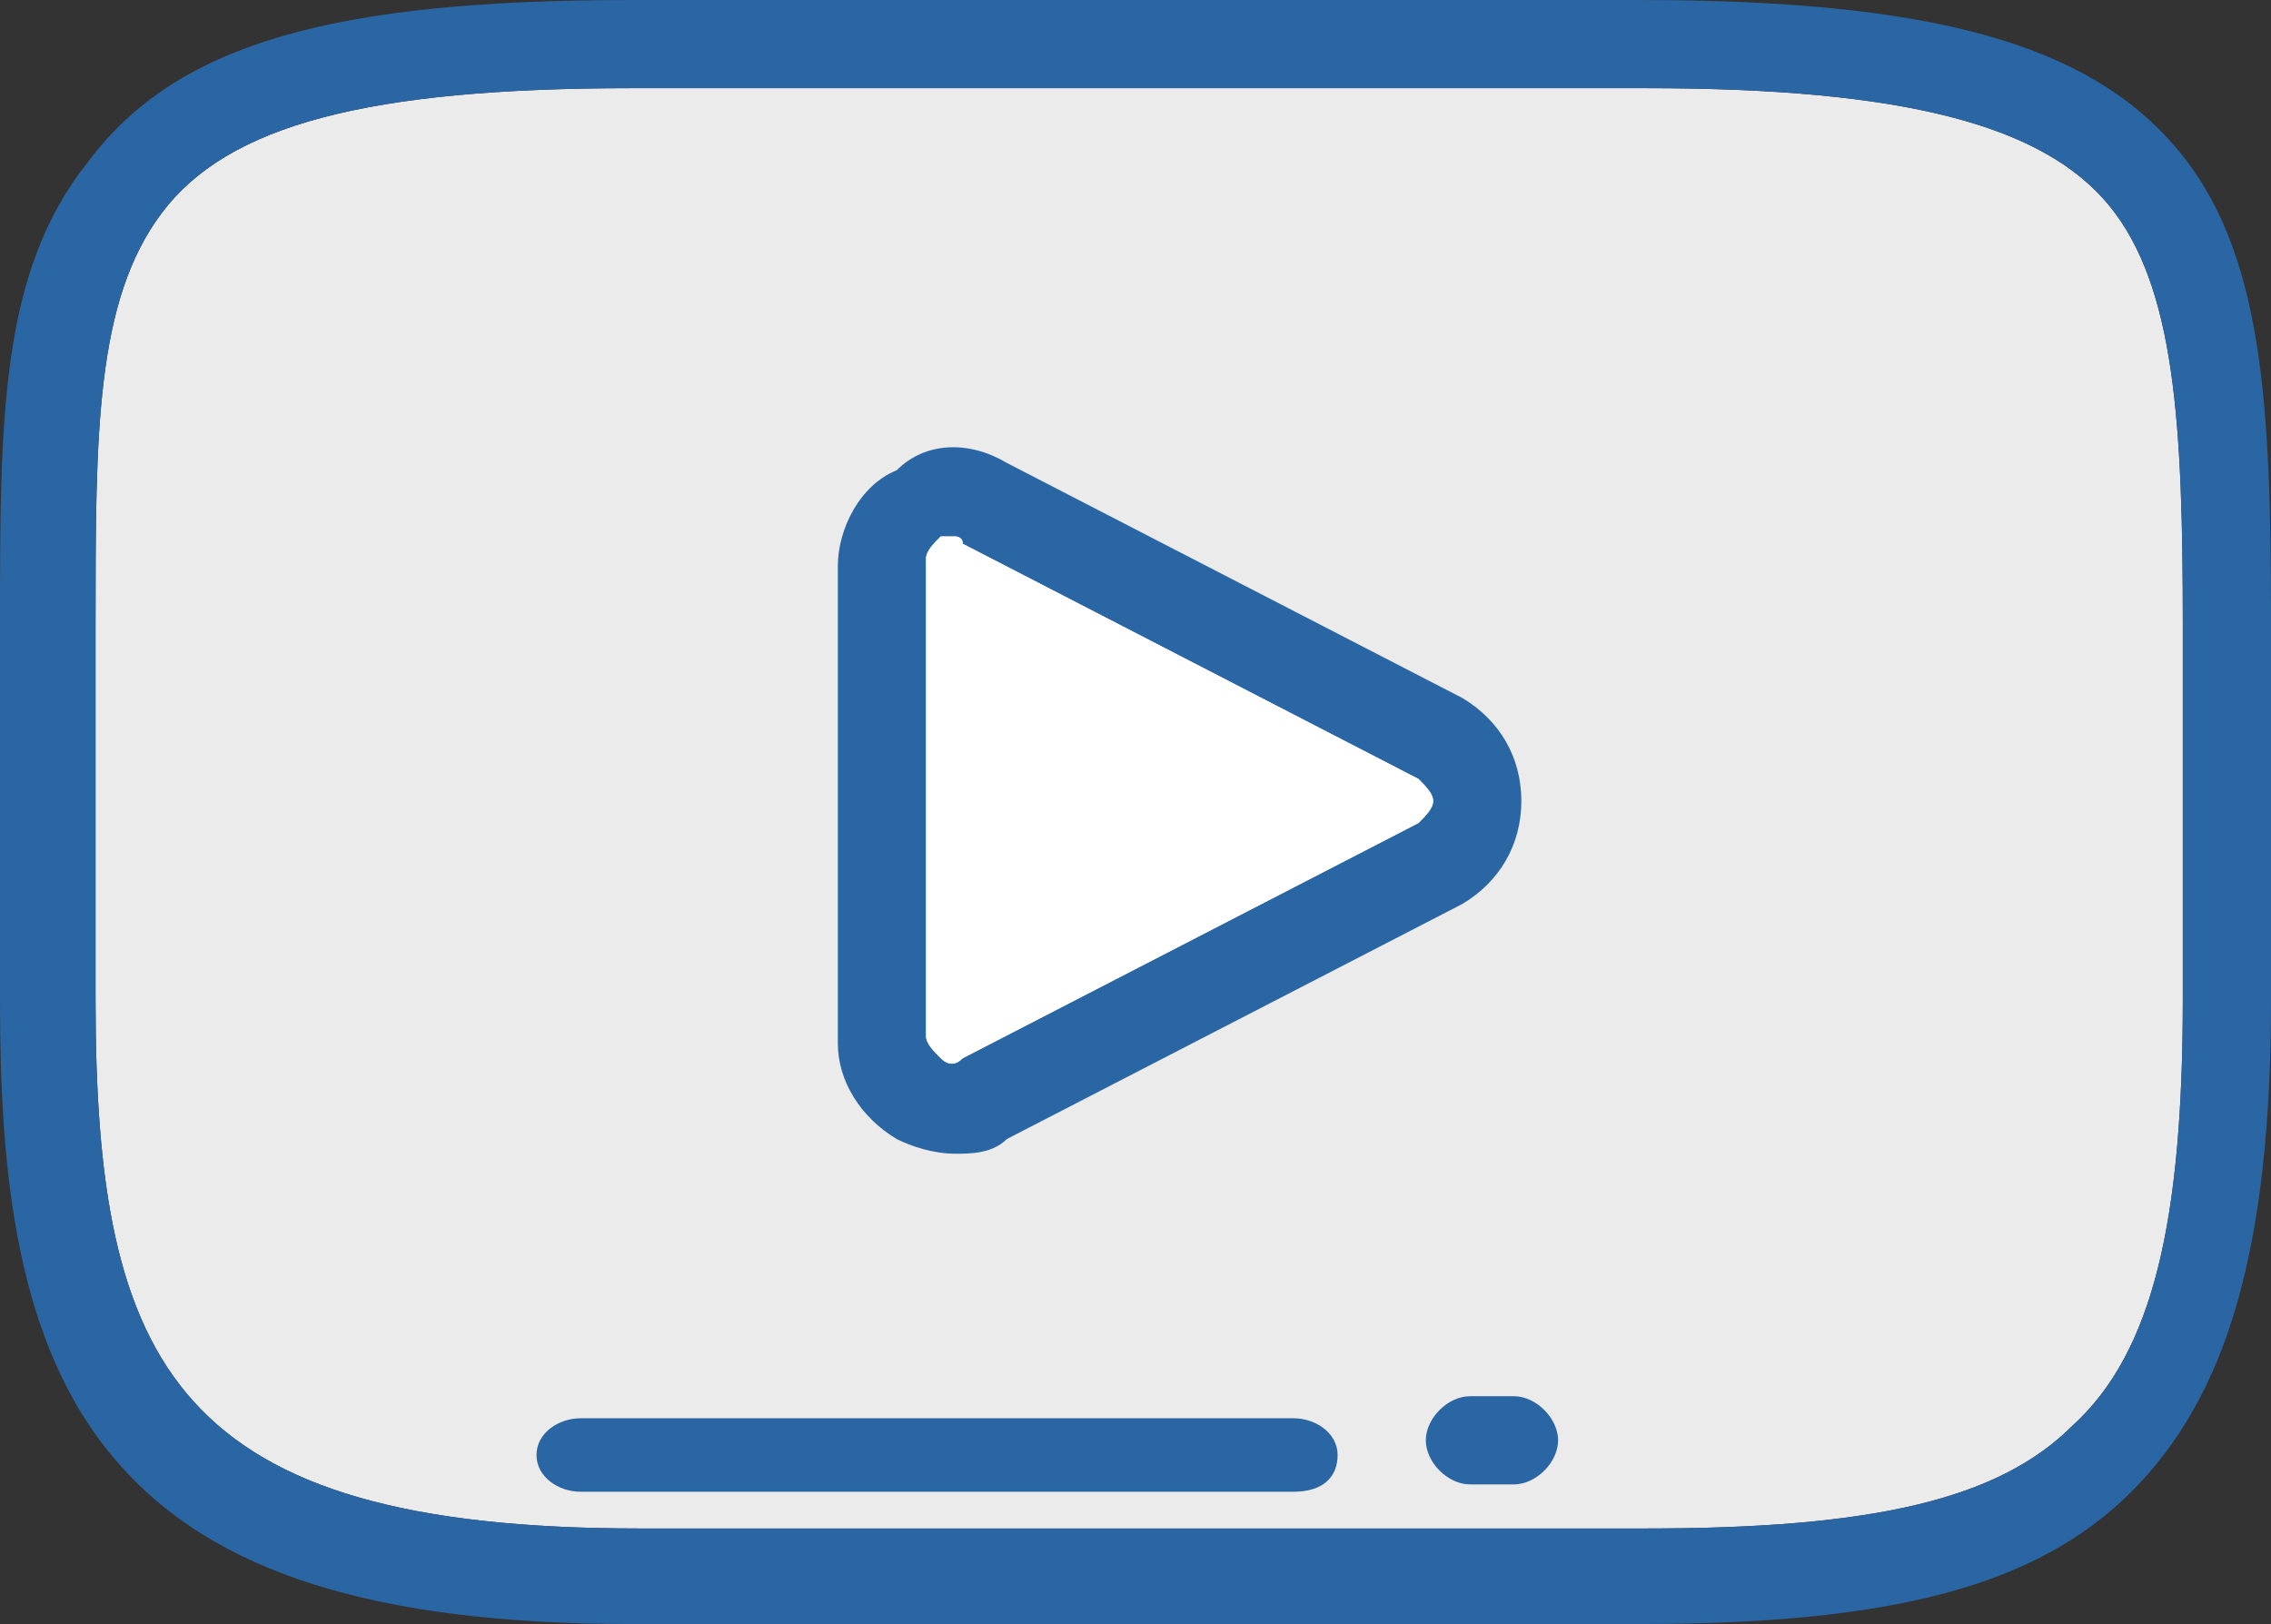 <?xml version="1.0" encoding="utf-8"?>
<!-- Generator: Adobe Illustrator 21.0.2, SVG Export Plug-In . SVG Version: 6.00 Build 0)  -->
<svg version="1.1" id="Layer_1" xmlns="http://www.w3.org/2000/svg" xmlns:xlink="http://www.w3.org/1999/xlink" x="0px" y="0px"
	 viewBox="0 0 30.9 22.1" style="enable-background:new 0 0 30.9 22.1;" xml:space="preserve">
<rect x="0" y="0" width="30.9" height="22.1" fill="#333333" stroke="none"/>
<style type="text/css">
	.st0{fill:#EBEBEB;}
	.st1{fill:#2B66A4;}
	.st2{fill:#FFFFFF;}
</style>
<g>
	<path class="st0" d="M8.6,1.2c-3.6,0-5.5,0.5-6.4,1.7c-0.9,1.2-0.9,3-0.9,5.6v5.1c0,5,1.1,7.2,7.4,7.2h13.7c3.1,0,4.8-0.4,5.8-1.4
		c1.1-1,1.5-2.8,1.5-5.8V8.5c0-2.7-0.1-4.6-1-5.7v0c-0.9-1.1-2.8-1.6-6.3-1.6L8.6,1.2L8.6,1.2z"/>
	<path class="st1" d="M22.3,22.1H8.6c-3.5,0-5.7-0.7-7-2.2c-1.4-1.6-1.6-4-1.6-6.3V8.5c0-2.8,0-4.8,1.2-6.3C2.4,0.6,4.5,0,8.6,0
		h13.7c4,0,6.1,0.6,7.3,2v0c1.2,1.4,1.3,3.5,1.3,6.5v5.1c0,3.4-0.6,5.4-1.9,6.7C27.7,21.6,25.7,22.1,22.3,22.1z M8.6,1.2
		c-3.6,0-5.5,0.5-6.4,1.7c-0.9,1.2-0.9,3-0.9,5.6v5.1c0,5,1.1,7.2,7.4,7.2h13.7c3.1,0,4.8-0.4,5.8-1.4c1.1-1,1.5-2.8,1.5-5.8V8.5
		c0-2.7-0.1-4.6-1-5.7v0c-0.9-1.1-2.8-1.6-6.3-1.6L8.6,1.2L8.6,1.2z M13,15.7c-0.3,0-0.6-0.1-0.8-0.2c-0.5-0.3-0.8-0.8-0.8-1.3V7.7
		c0-0.5,0.3-1.1,0.8-1.3C12.6,6,13.2,6,13.7,6.3l6.2,3.2c0.5,0.3,0.8,0.8,0.8,1.4c0,0.6-0.3,1.1-0.8,1.4l-6.2,3.2
		C13.5,15.7,13.2,15.7,13,15.7z M13,7.3c-0.1,0-0.1,0-0.2,0c-0.1,0.1-0.2,0.2-0.2,0.3v6.5c0,0.1,0.1,0.2,0.2,0.3
		c0.1,0.1,0.2,0.1,0.3,0l6.2-3.2h0c0.1-0.1,0.2-0.2,0.2-0.3c0-0.1-0.1-0.2-0.2-0.3l-6.2-3.2C13.1,7.3,13,7.3,13,7.3z"/>
	<path class="st1" d="M20.6,20.2H20c-0.3,0-0.6-0.3-0.6-0.6S19.7,19,20,19h0.6c0.3,0,0.6,0.3,0.6,0.6S20.9,20.2,20.6,20.2z"/>
	<path class="st1" d="M17.6,20.3H7.9c-0.3,0-0.6-0.2-0.6-0.5s0.3-0.5,0.6-0.5h9.7c0.3,0,0.6,0.2,0.6,0.5S18,20.3,17.6,20.3z"/>
	<path class="st2" d="M13,7.3c-0.1,0-0.1,0-0.2,0c-0.1,0.1-0.2,0.2-0.2,0.3v6.5c0,0.1,0.1,0.2,0.2,0.3c0.1,0.1,0.2,0.1,0.3,0
		l6.2-3.2h0c0.1-0.1,0.2-0.2,0.2-0.3c0-0.1-0.1-0.2-0.2-0.3l-6.2-3.2C13.1,7.3,13,7.3,13,7.3z"/>
</g>
</svg>
